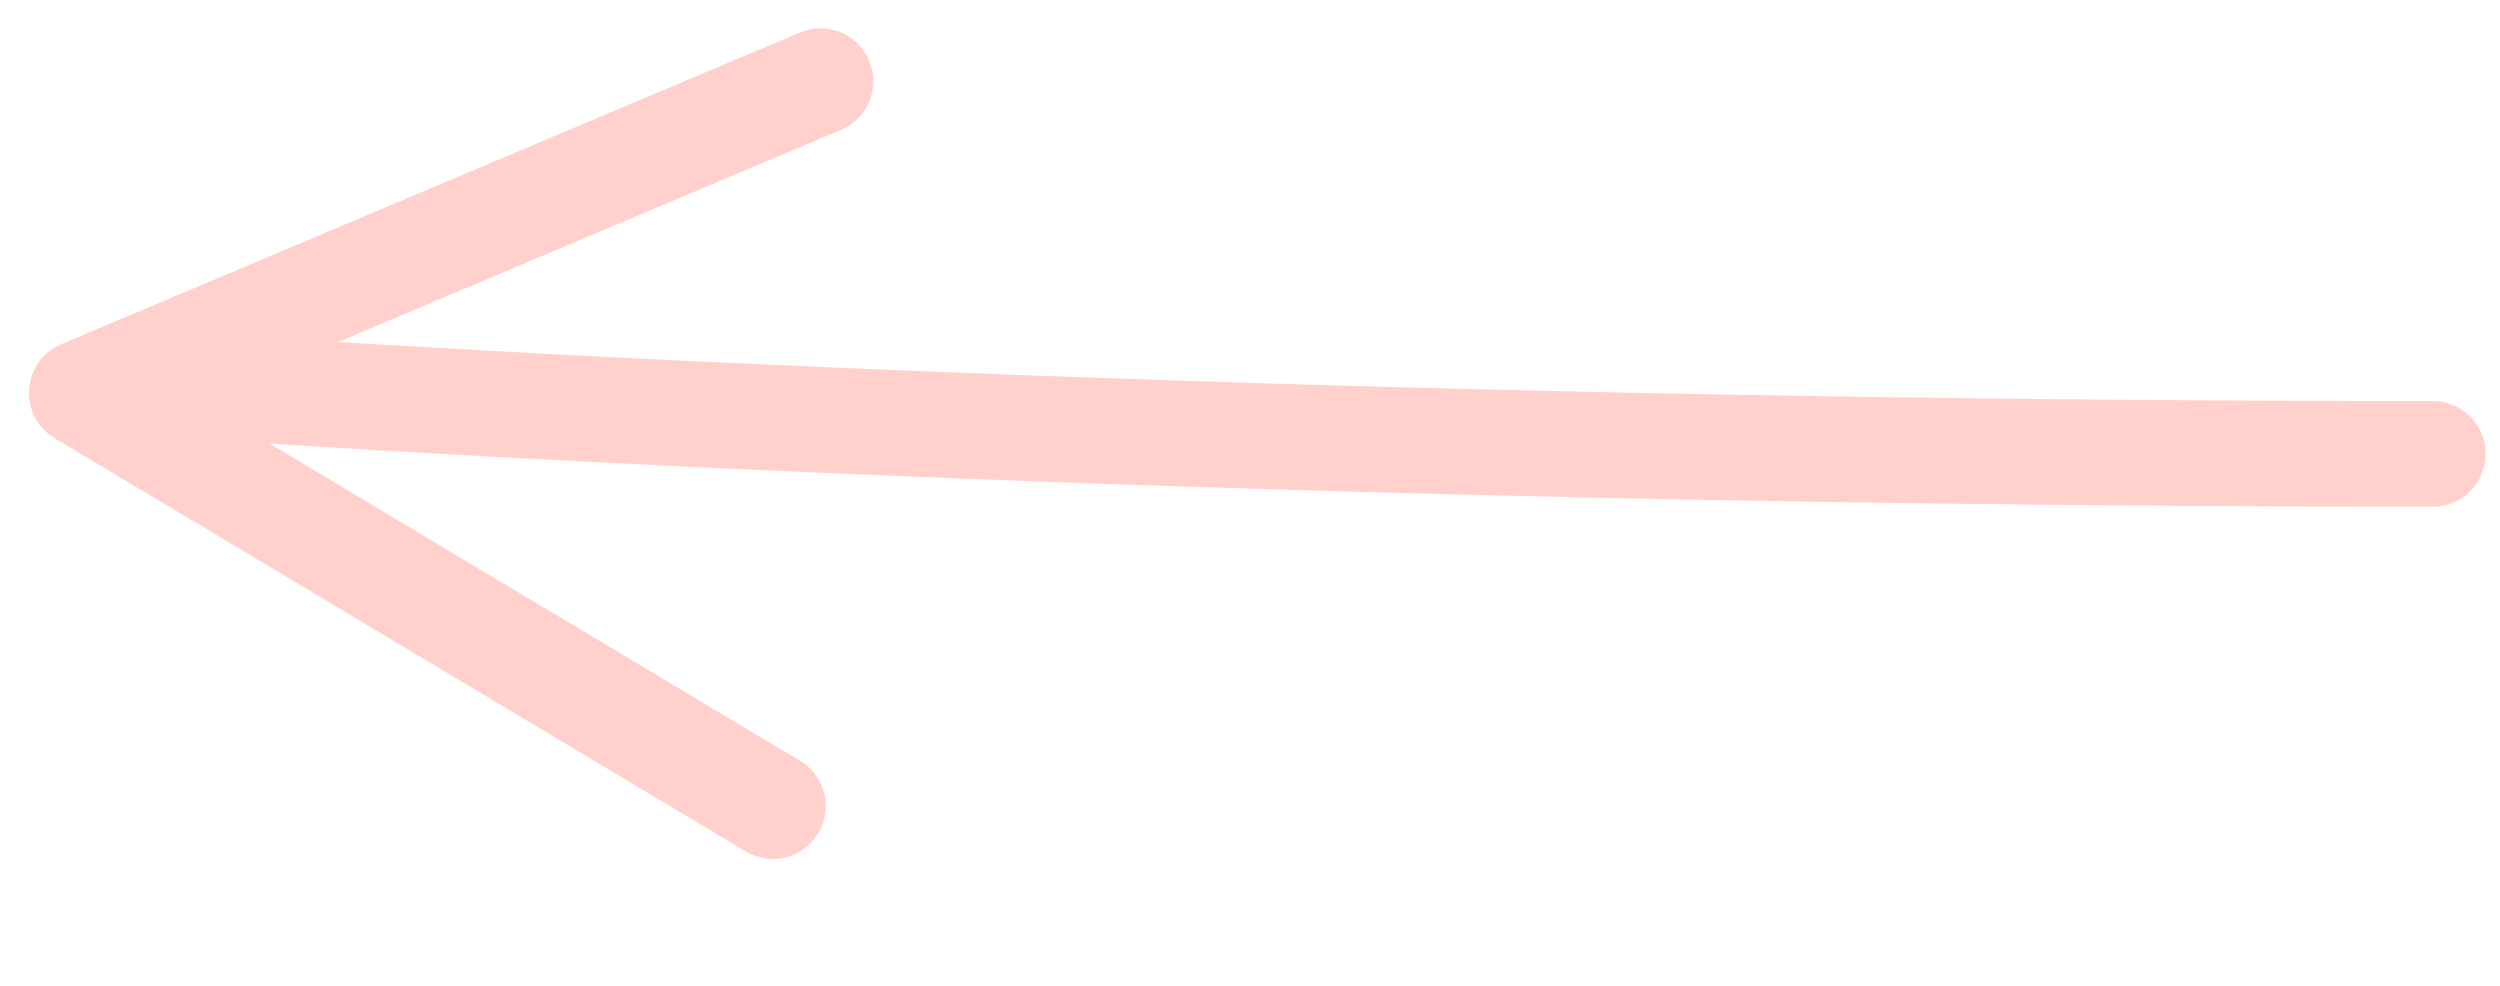 <svg width="71" height="28" viewBox="0 0 71 28" fill="none" xmlns="http://www.w3.org/2000/svg">
<path d="M3.5 10.805C3.5 10.805 29.848 12.889 69.09 12.89" stroke="#FFD0CC" stroke-width="3" stroke-linecap="round"/>
<path d="M23.3 2.305L2.323 11.157L21.95 22.893" stroke="#FFD0CC" stroke-width="3" stroke-linecap="round" stroke-linejoin="round"/>
</svg>
